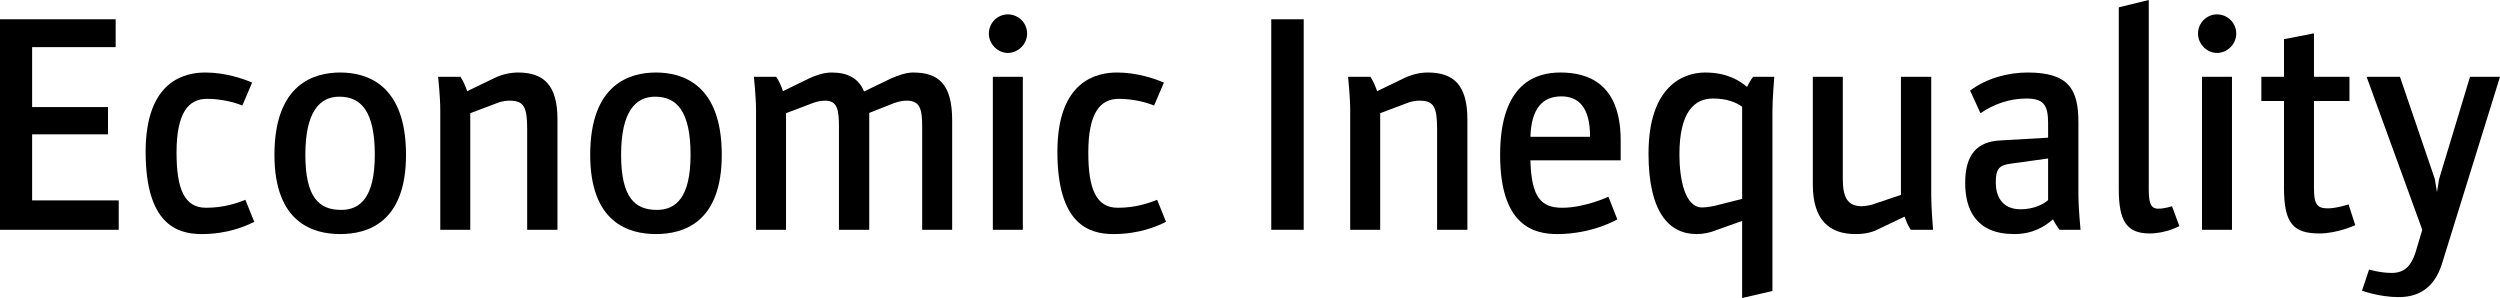 <?xml version="1.0" encoding="utf-8"?>
<!-- Generator: Adobe Illustrator 15.1.0, SVG Export Plug-In . SVG Version: 6.00 Build 0)  -->
<!DOCTYPE svg PUBLIC "-//W3C//DTD SVG 1.1//EN" "http://www.w3.org/Graphics/SVG/1.1/DTD/svg11.dtd">
<svg version="1.1" id="Ebene_1" xmlns="http://www.w3.org/2000/svg" xmlns:xlink="http://www.w3.org/1999/xlink" x="0px" y="0px"
	 width="2491.402px" height="296.988px" viewBox="0 0 2491.402 296.988" enable-background="new 0 0 2491.402 296.988"
	 xml:space="preserve">
<g>
	<path d="M0,19.21h115.258v27.747H32.016v59.764h75.619v27.138H32.016v65.861h86.292v29.272H0V19.21z"/>
	<path d="M145.138,151.238c0-71.045,39.334-78.973,59.458-78.973c19.515,0,37.81,6.098,46.652,10.062l-9.757,22.869
		c-7.928-3.354-21.344-6.708-35.065-6.708c-18.6,0-30.492,13.721-30.492,53.665c0,36.285,7.928,54.885,29.272,54.885
		c17.99,0,30.796-4.573,39.334-7.928l8.843,21.954c-9.147,4.573-26.833,12.196-52.446,12.196
		C175.934,233.261,145.138,222.894,145.138,151.238z"/>
	<path d="M273.503,154.288c0-71.046,39.944-82.022,65.557-82.022c25.613,0,65.557,10.977,65.557,82.022
		c0,67.996-38.724,78.973-65.557,78.973C312.227,233.261,273.503,222.284,273.503,154.288z M373.515,154.288
		c0-42.993-13.416-57.935-35.37-57.935c-19.515,0-33.846,14.941-33.846,57.935s14.026,54.885,35.675,54.885
		C358.574,209.173,373.515,197.281,373.515,154.288z"/>
	<path d="M438.764,109.465c0-12.501-2.134-32.931-2.134-32.931h22.259c2.745,4.269,4.574,8.232,6.708,14.331l27.747-13.416
		c7.318-3.354,15.246-5.184,22.869-5.184c25.613,0,39.334,12.501,39.334,46.651v110.075H525.36V128.675
		c0-21.649-3.049-28.357-17.38-28.357c-7.013,0-11.892,2.135-11.892,2.135l-27.442,10.367v116.173h-29.882V109.465z"/>
	<path d="M588.171,154.288c0-71.046,39.944-82.022,65.557-82.022c25.613,0,65.557,10.977,65.557,82.022
		c0,67.996-38.724,78.973-65.557,78.973C626.896,233.261,588.171,222.284,588.171,154.288z M688.184,154.288
		c0-42.993-13.416-57.935-35.37-57.935c-19.515,0-33.846,14.941-33.846,57.935s14.026,54.885,35.675,54.885
		C673.243,209.173,688.184,197.281,688.184,154.288z"/>
	<path d="M753.433,109.465c0-12.501-2.134-32.931-2.134-32.931h22.259c2.744,4.269,5.184,9.147,6.708,14.331l25.613-12.502
		c6.403-3.049,14.636-6.098,22.869-6.098c15.246,0,26.833,5.184,32.321,18.904l26.528-12.807c6.098-2.744,14.941-6.098,22.259-6.098
		c25.003,0,39.029,10.977,39.029,47.566v109.16h-29.882V126.54c0-17.075-1.83-26.223-15.246-26.223
		c-6.098,0-10.977,1.83-12.806,2.439l-24.698,9.757v116.479h-30.187V126.54c0-17.075-1.524-26.223-13.721-26.223
		c-5.488,0-10.062,1.524-12.501,2.439l-26.528,10.062v116.173h-29.882V109.465z"/>
	<path d="M985.467,33.541c0-10.978,8.843-19.21,18.905-19.21c10.367,0,19.21,8.232,19.21,19.21c0,10.367-8.843,19.21-19.21,19.21
		C994.31,52.751,985.467,43.908,985.467,33.541z M989.431,76.534h29.882v152.458h-29.882V76.534z"/>
	<path d="M1053.765,151.238c0-71.045,39.334-78.973,59.458-78.973c19.515,0,37.81,6.098,46.652,10.062l-9.757,22.869
		c-7.928-3.354-21.344-6.708-35.065-6.708c-18.6,0-30.492,13.721-30.492,53.665c0,36.285,7.928,54.885,29.272,54.885
		c17.99,0,30.796-4.573,39.334-7.928l8.843,21.954c-9.147,4.573-26.833,12.196-52.446,12.196
		C1084.561,233.261,1053.765,222.894,1053.765,151.238z"/>
	<path d="M1266.894,19.21h32.321v209.782h-32.321V19.21z"/>
	<path d="M1345.558,109.465c0-12.501-2.134-32.931-2.134-32.931h22.259c2.744,4.269,4.573,8.232,6.708,14.331l27.747-13.416
		c7.318-3.354,15.246-5.184,22.869-5.184c25.612,0,39.334,12.501,39.334,46.651v110.075h-30.187V128.675
		c0-21.649-3.05-28.357-17.381-28.357c-7.013,0-11.892,2.135-11.892,2.135l-27.442,10.367v116.173h-29.882V109.465z"/>
	<path d="M1494.964,154.288c0-72.266,36.59-82.022,60.068-82.022c26.224,0,60.069,9.757,60.069,67.691v19.819h-89.95
		c0.914,36.895,10.672,47.262,31.711,47.262c22.563,0,46.042-10.977,46.042-10.977l8.843,22.563c0,0-24.698,14.636-59.764,14.636
		C1528.81,233.261,1494.964,225.333,1494.964,154.288z M1584.61,136.298c0-29.577-11.587-40.249-28.662-40.249
		c-18.6,0-29.882,11.892-30.796,40.249H1584.61z"/>
	<path d="M1736.148,220.149l-26.527,9.452c-5.184,2.135-11.893,3.659-18.905,3.659c-27.747,0-47.872-22.259-47.872-80.192
		c0-67.082,34.456-80.803,56.41-80.803c22.563,0,34.76,8.537,41.773,14.331c2.134-4.27,3.659-7.014,6.098-10.062h21.04
		c0,0-1.83,22.868-1.83,33.846v179.596l-30.187,7.013V220.149z M1708.401,205.209l27.747-7.014v-91.779
		c-6.099-4.574-15.551-8.233-28.967-8.233c-18.295,0-33.541,12.807-33.541,55.8c0,24.698,5.488,52.751,22.563,52.751
		C1701.387,206.733,1708.401,205.209,1708.401,205.209z"/>
	<path d="M1806.58,183.864V76.534h29.882v101.842c0,17.99,4.573,27.138,18.904,27.138c3.965,0,10.062-1.524,10.062-1.524
		l28.967-9.758V76.534h30.188v118.612c0,11.587,1.829,33.846,1.829,33.846h-22.259c-2.439-3.964-4.269-7.623-6.099-13.111
		l-26.223,12.502c-6.403,3.354-13.721,4.878-22.868,4.878C1823.655,233.261,1806.58,219.845,1806.58,183.864z"/>
	<path d="M1958.425,182.34c0-28.357,11.892-41.163,34.761-42.383l47.872-2.745v-14.636c0-18.295-4.879-24.394-21.649-24.394
		c-17.075,0-32.931,5.794-45.737,14.637l-10.367-22.564c16.771-12.501,38.114-17.989,57.324-17.989
		c41.164,0,50.616,16.77,50.616,49.701v72.875c0,11.892,2.134,34.15,2.134,34.15h-21.039c-2.439-3.659-4.269-6.099-6.403-10.367
		c-7.928,6.708-19.515,14.636-38.724,14.636C1968.792,233.261,1958.425,208.258,1958.425,182.34z M2041.058,199.415v-41.469
		l-37.505,5.184c-11.587,1.525-14.636,5.489-14.636,18.905c0,11.587,4.878,26.527,24.698,26.527
		C2027.336,208.562,2037.094,203.074,2041.058,199.415z"/>
	<path d="M2111.491,188.438V7.318L2141.373,0v188.743c0,13.416,1.83,19.21,9.452,19.21c6.709,0,13.722-2.439,13.722-2.439
		l7.318,19.819c0,0-13.417,7.318-29.577,7.318C2119.418,232.651,2111.491,220.454,2111.491,188.438z"/>
	<path d="M2190.458,33.541c0-10.978,8.843-19.21,18.905-19.21c10.367,0,19.209,8.232,19.209,19.21
		c0,10.367-8.842,19.21-19.209,19.21C2199.301,52.751,2190.458,43.908,2190.458,33.541z M2194.422,76.534h29.882v152.458h-29.882
		V76.534z"/>
	<path d="M2276.137,187.219v-86.597h-22.564V76.534h22.564V39.029l29.882-5.793v43.298h35.37v24.088h-35.37v86.901
		c0,15.551,2.744,20.125,13.721,20.125c8.843,0,20.734-3.964,20.734-3.964l6.708,20.733c0,0-17.99,8.233-35.675,8.233
		C2285.589,232.651,2276.137,222.894,2276.137,187.219z"/>
	<path d="M2353.884,289.671l7.013-21.04c0,0,11.282,3.354,22.564,3.354c13.111,0,19.21-7.318,23.479-19.515l7.013-23.479
		l-55.494-152.458h33.235l34.761,101.842l2.135,13.111l2.134-13.111l30.797-101.842h29.882l-57.935,186.608
		c-7.623,24.089-23.479,32.932-42.993,32.932S2353.884,289.671,2353.884,289.671z"/>
</g>
</svg>
